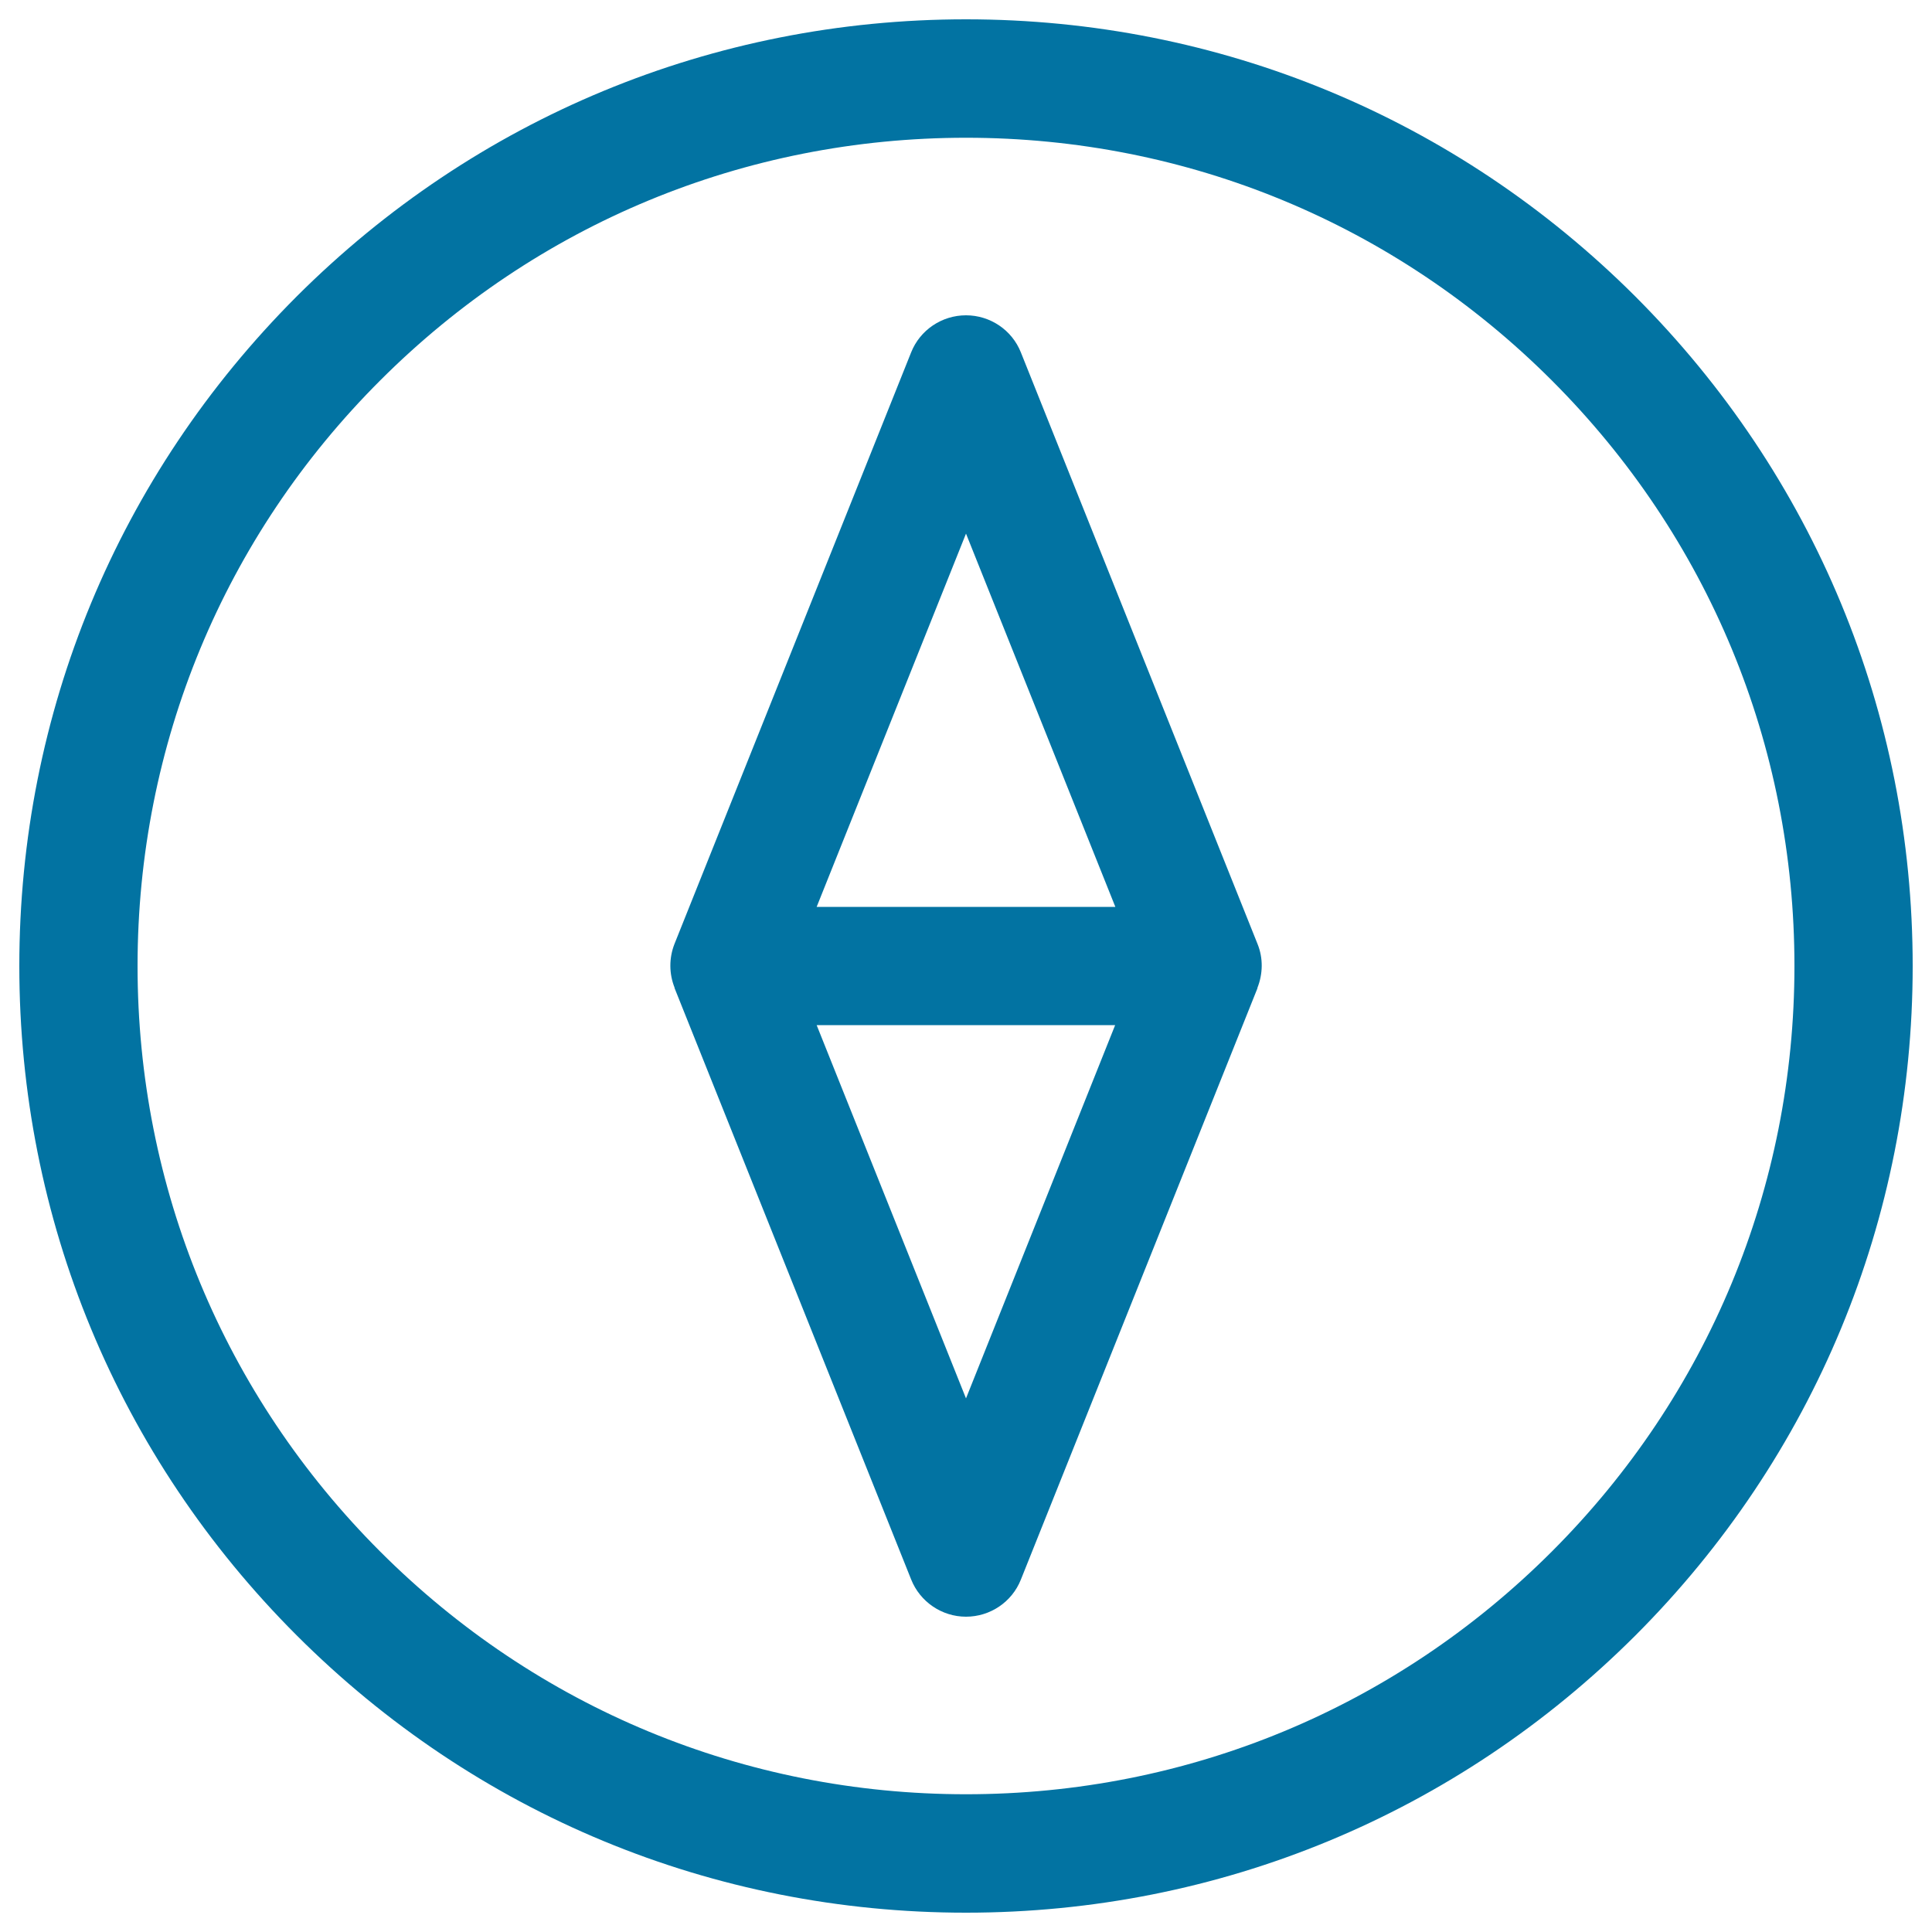 <svg xmlns="http://www.w3.org/2000/svg" viewBox="0 0 1000 1000" style="fill:#0273a2">
<title>Compass SVG icon</title>
<path d="M500,10c-130.9,0-253.9,51-346.5,143.5C61,246.1,10,369.1,10,500c0,130.9,51,253.9,143.5,346.4C246.1,939,369.1,990,500,990c130.9,0,253.9-51,346.5-143.5C939,753.9,990,630.9,990,500c0-130.9-51-253.9-143.5-346.5C753.9,61,630.9,10,500,10z M803.2,803.1c-81,81-188.6,125.6-303.2,125.6c-114.5,0-222.2-44.6-303.2-125.6c-81-81-125.6-188.6-125.6-303.1c0-114.5,44.6-222.2,125.6-303.1c81-81,188.6-125.6,303.2-125.6c114.5,0,222.2,44.6,303.2,125.6c81,81,125.6,188.6,125.6,303.1S884.1,722.2,803.2,803.1z"/><path d="M650.9,488.6L528.4,182.4c-4.6-11.6-15.9-19.2-28.4-19.2s-23.8,7.6-28.4,19.2L349.1,488.6c-2.9,7.4-2.8,15.5,0.1,22.7l-0.1,0l122.5,306.2c4.6,11.6,15.9,19.3,28.4,19.3s23.8-7.6,28.4-19.2l122.5-306.2l-0.1,0C653.7,504.1,653.9,496,650.9,488.6z M500,276.2l77.3,193.2H422.7L500,276.2z M500,723.8l-77.3-193.2h154.5L500,723.8z"/>
</svg>